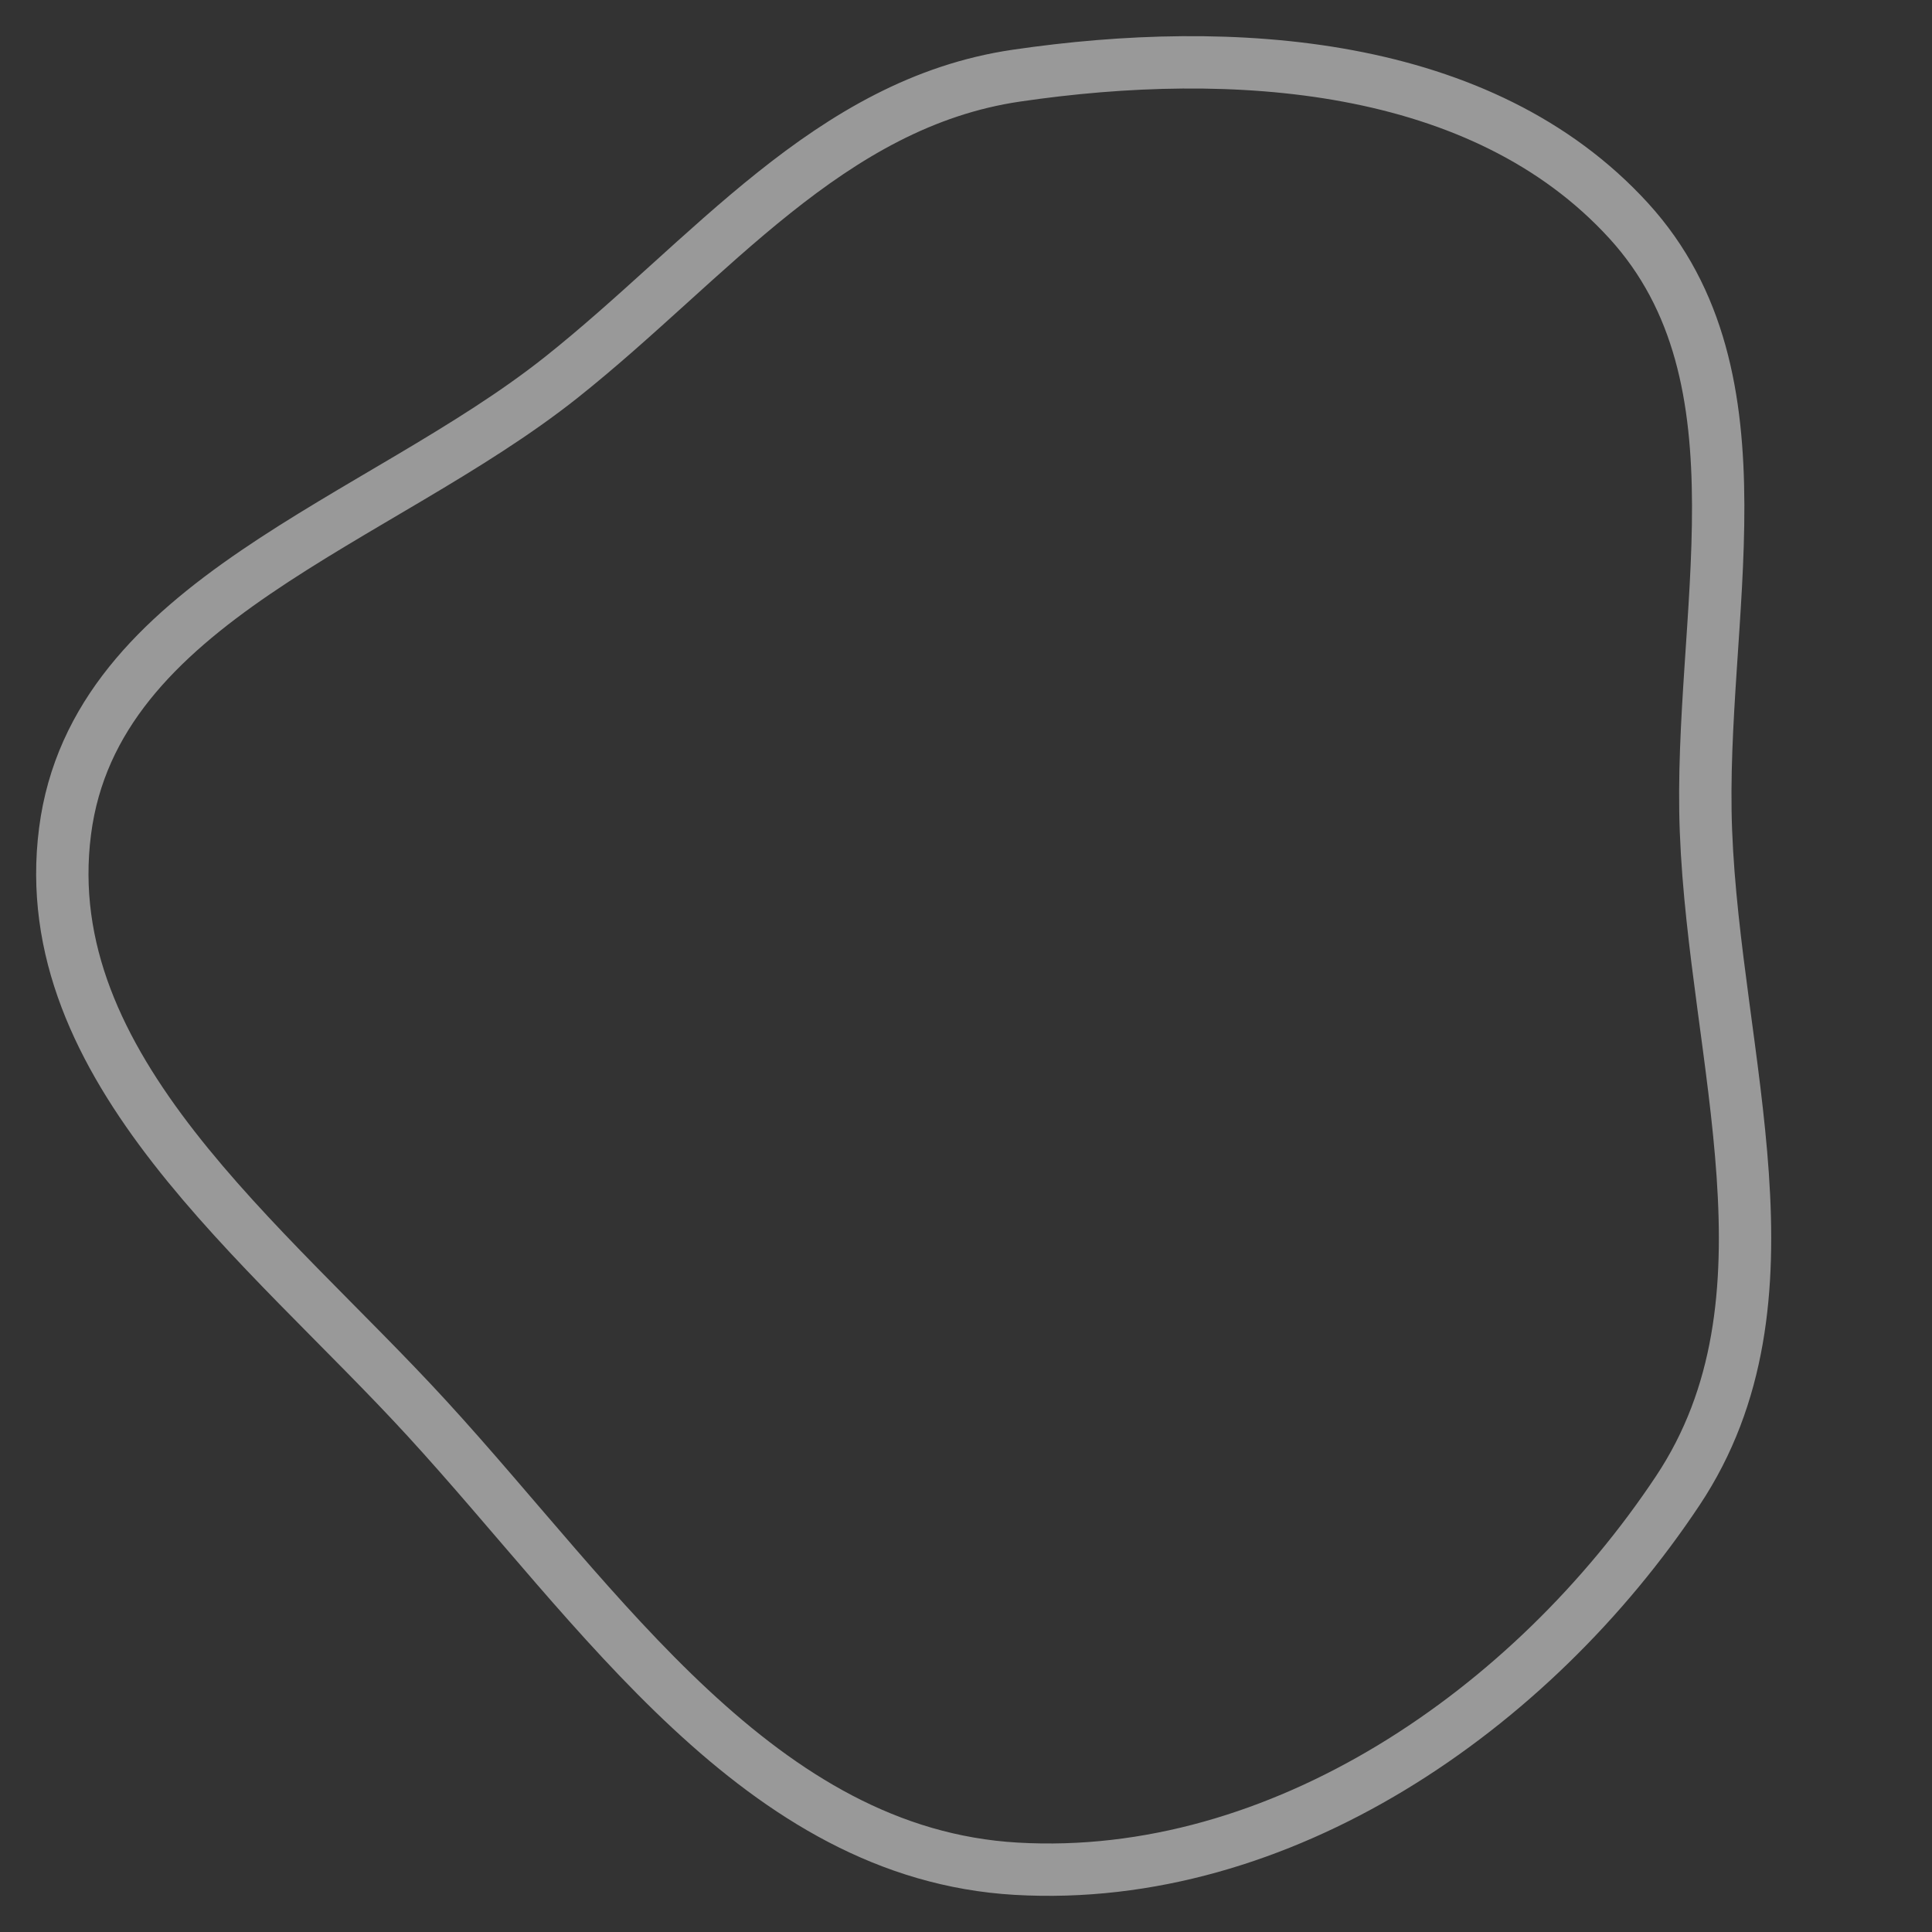 <?xml version="1.0" encoding="UTF-8"?> <svg xmlns="http://www.w3.org/2000/svg" width="31" height="31" viewBox="0 0 31 31" fill="none"><rect x="0" y="0" width="31" height="31" fill="#333333" stroke="none"/> <g opacity="0.5"> <path fill-rule="evenodd" clip-rule="evenodd" d="M16.308 1.214C19.77 0.706 23.777 0.962 26.133 3.542C28.442 6.072 27.241 9.918 27.373 13.336C27.515 17.003 28.955 20.858 26.922 23.917C24.58 27.441 20.541 30.229 16.308 29.985C12.187 29.748 9.637 25.799 6.853 22.762C4.259 19.932 0.554 17.138 1.044 13.336C1.521 9.635 6.077 8.381 9.005 6.056C11.382 4.168 13.301 1.655 16.308 1.214Z" stroke="white" stroke-width="0.84"></path> </g> </svg> 